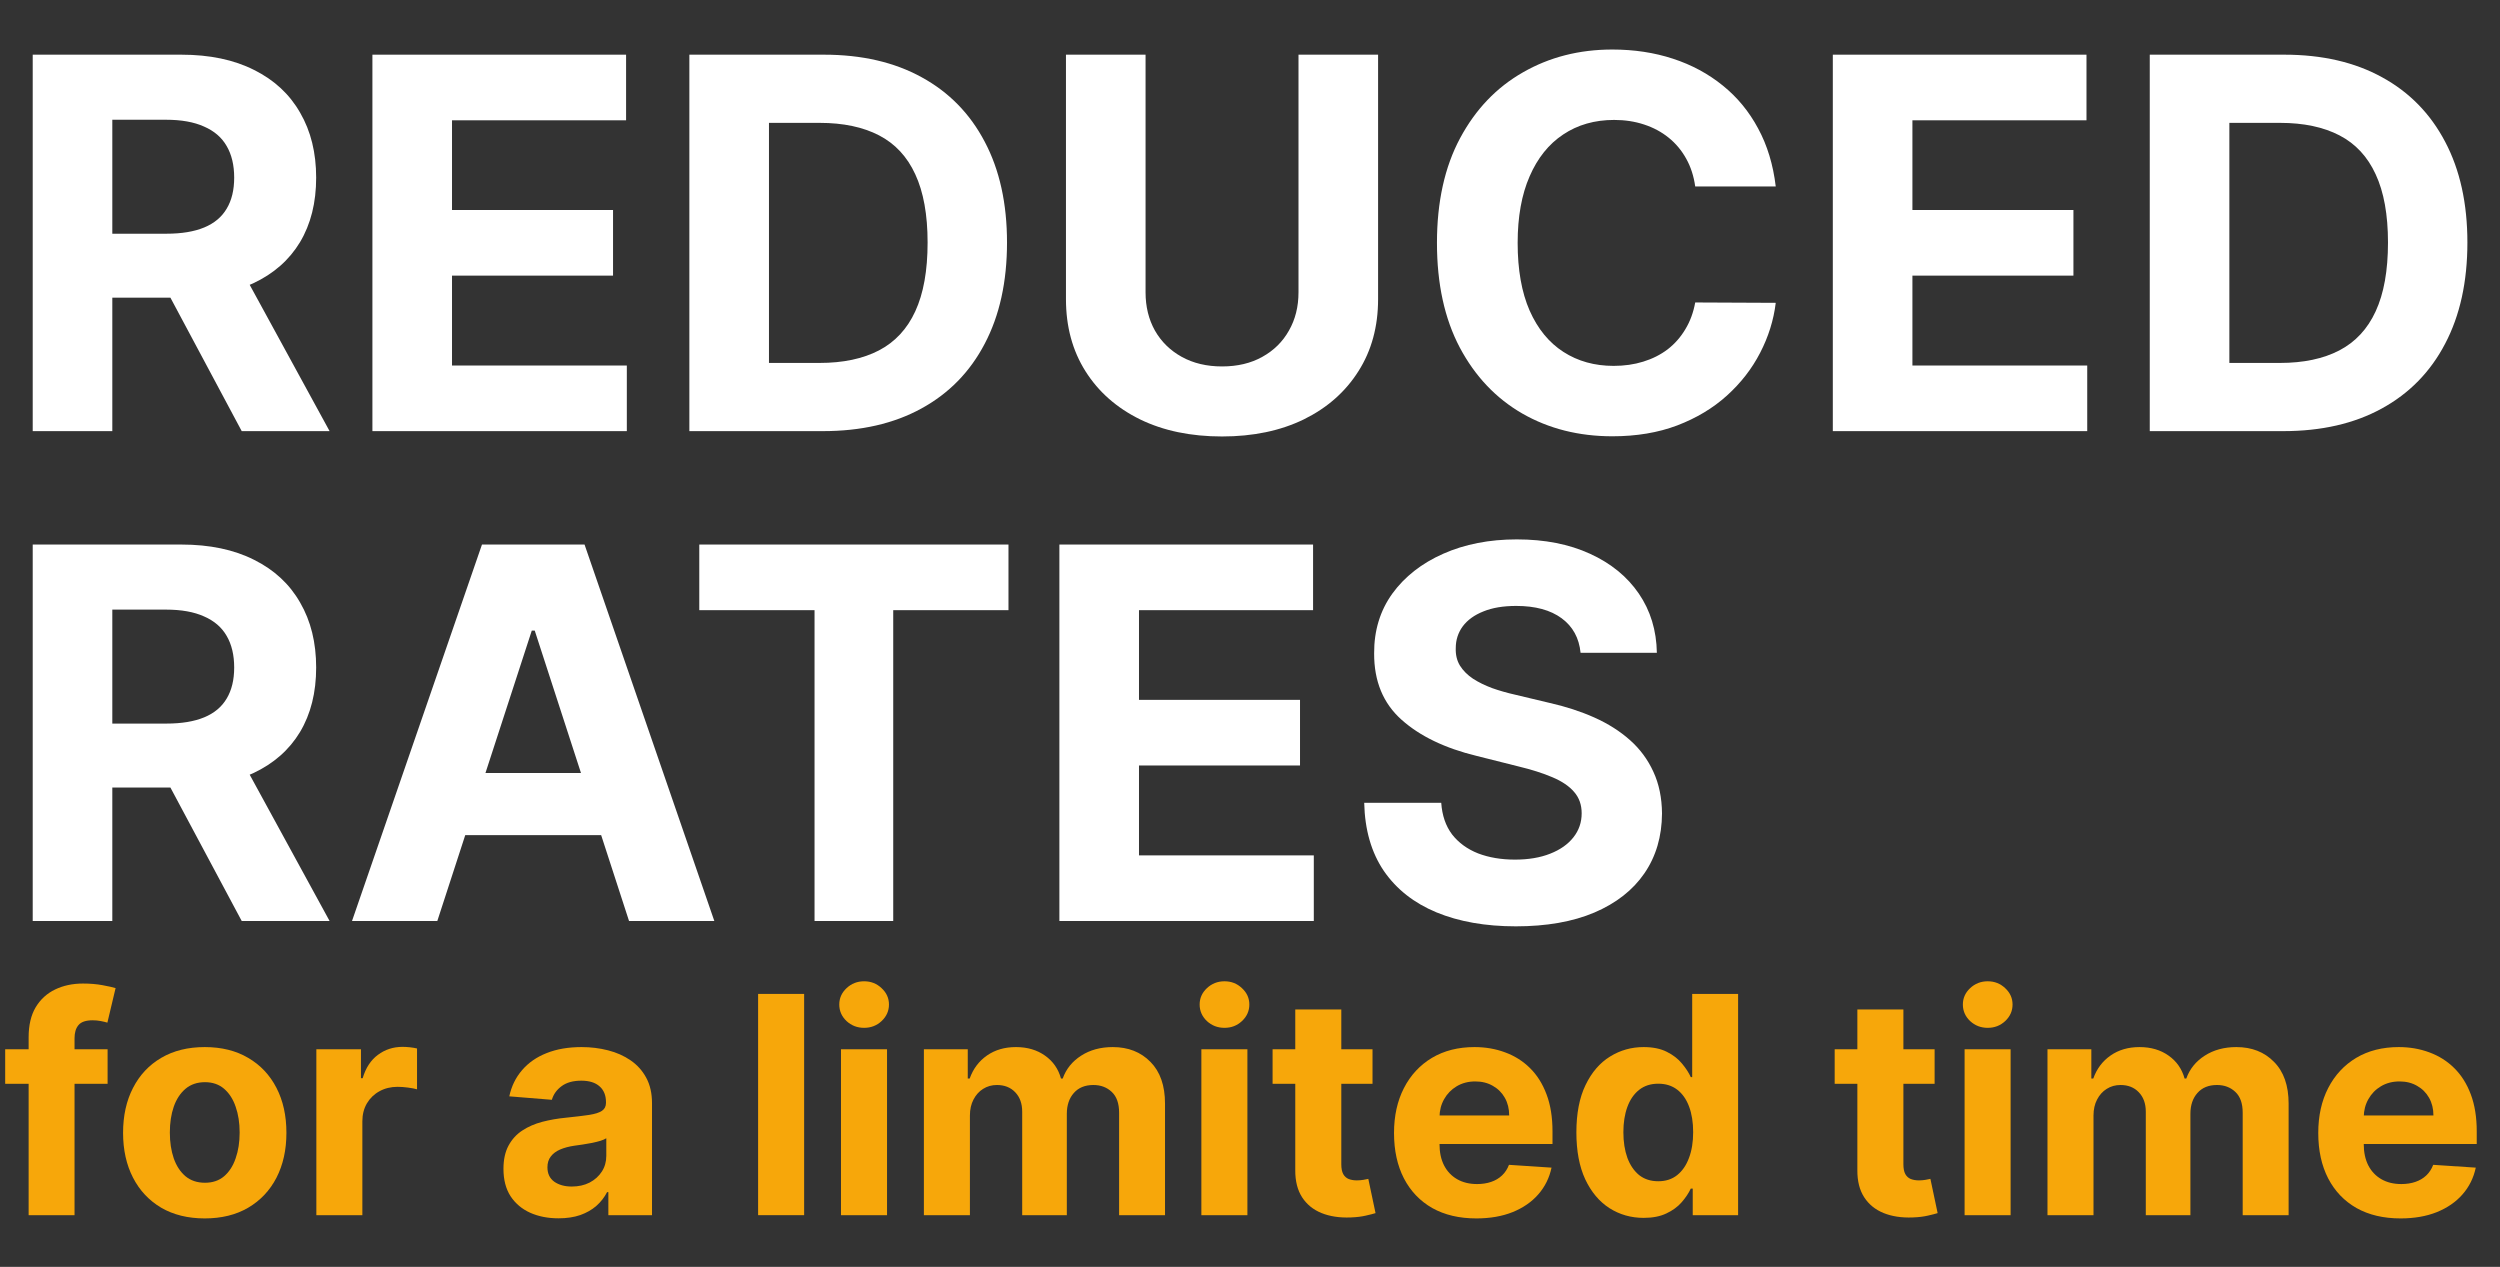 <svg width="148" height="75" viewBox="0 0 148 75" fill="none" xmlns="http://www.w3.org/2000/svg">
	<rect x="0" y="0" width="148" height="75" fill="#333333" stroke="none"/>
	<path d="M93.57 38.647C93.483 37.769 93.109 37.087 92.449 36.601C91.789 36.115 90.893 35.871 89.761 35.871C88.992 35.871 88.343 35.98 87.813 36.198C87.284 36.408 86.877 36.702 86.594 37.08C86.319 37.457 86.181 37.885 86.181 38.364C86.166 38.763 86.25 39.111 86.431 39.408C86.62 39.706 86.877 39.963 87.204 40.181C87.53 40.391 87.907 40.576 88.335 40.736C88.763 40.888 89.221 41.019 89.707 41.128L91.709 41.606C92.681 41.824 93.573 42.114 94.386 42.477C95.198 42.84 95.902 43.286 96.497 43.816C97.092 44.345 97.552 44.969 97.879 45.687C98.213 46.405 98.383 47.229 98.391 48.157C98.383 49.521 98.035 50.704 97.346 51.705C96.664 52.699 95.677 53.471 94.386 54.023C93.102 54.567 91.553 54.839 89.739 54.839C87.94 54.839 86.373 54.563 85.038 54.012C83.71 53.461 82.673 52.645 81.926 51.563C81.186 50.475 80.798 49.13 80.761 47.526H85.321C85.372 48.273 85.586 48.897 85.963 49.398C86.348 49.891 86.859 50.265 87.498 50.519C88.143 50.766 88.872 50.889 89.685 50.889C90.483 50.889 91.176 50.773 91.763 50.541C92.358 50.309 92.819 49.986 93.145 49.572C93.472 49.159 93.635 48.683 93.635 48.147C93.635 47.646 93.486 47.225 93.189 46.884C92.899 46.543 92.471 46.253 91.905 46.014C91.346 45.774 90.661 45.557 89.848 45.361L87.421 44.751C85.542 44.294 84.059 43.58 82.971 42.608C81.882 41.635 81.342 40.326 81.349 38.679C81.342 37.33 81.701 36.151 82.426 35.142C83.159 34.134 84.164 33.347 85.441 32.781C86.718 32.215 88.169 31.932 89.794 31.932C91.448 31.932 92.891 32.215 94.125 32.781C95.365 33.347 96.33 34.134 97.019 35.142C97.709 36.151 98.064 37.319 98.086 38.647H93.57Z" fill="white"/>
	<path d="M62.716 54.523V32.237H77.734V36.122H67.428V41.432H76.961V45.317H67.428V50.639H77.777V54.523H62.716Z" fill="white"/>
	<path d="M41.398 36.122V32.237H59.702V36.122H52.879V54.523H48.221V36.122H41.398Z" fill="white"/>
	<path d="M25.889 54.523H20.839L28.533 32.237H34.605L42.288 54.523H37.239L31.656 37.33H31.482L25.889 54.523ZM25.573 45.763H37.5V49.441H25.573V45.763Z" fill="white"/>
	<path d="M1.937 54.523V32.237H10.73C12.413 32.237 13.849 32.538 15.039 33.14C16.236 33.735 17.147 34.58 17.77 35.676C18.402 36.764 18.717 38.044 18.717 39.517C18.717 40.997 18.398 42.27 17.76 43.337C17.121 44.396 16.196 45.208 14.985 45.774C13.78 46.34 12.322 46.623 10.61 46.623H4.723V42.836H9.848C10.748 42.836 11.495 42.713 12.09 42.466C12.685 42.219 13.127 41.849 13.418 41.356C13.715 40.863 13.864 40.25 13.864 39.517C13.864 38.777 13.715 38.153 13.418 37.645C13.127 37.138 12.681 36.753 12.079 36.492C11.484 36.223 10.733 36.089 9.827 36.089H6.649V54.523H1.937ZM13.973 44.381L19.512 54.523H14.31L8.891 44.381H13.973Z" fill="white"/>
	<path d="M135.167 25.523H127.266V3.237H135.232C137.474 3.237 139.403 3.683 141.021 4.575C142.639 5.46 143.883 6.734 144.754 8.395C145.631 10.056 146.07 12.044 146.07 14.358C146.07 16.68 145.631 18.675 144.754 20.344C143.883 22.012 142.632 23.293 140.999 24.185C139.374 25.077 137.43 25.523 135.167 25.523ZM131.978 21.486H134.971C136.364 21.486 137.535 21.239 138.486 20.746C139.443 20.246 140.161 19.473 140.64 18.428C141.126 17.376 141.369 16.02 141.369 14.358C141.369 12.712 141.126 11.366 140.64 10.321C140.161 9.276 139.447 8.507 138.496 8.014C137.546 7.521 136.374 7.274 134.982 7.274H131.978V21.486Z" fill="white"/>
	<path d="M108.503 25.523V3.237H123.52V7.122H113.215V12.432H122.747V16.317H113.215V21.639H123.564V25.523H108.503Z" fill="white"/>
	<path d="M105.124 11.039H100.357C100.27 10.423 100.093 9.875 99.824 9.396C99.556 8.91 99.211 8.497 98.79 8.156C98.37 7.815 97.884 7.553 97.332 7.372C96.788 7.191 96.197 7.1 95.558 7.1C94.405 7.1 93.4 7.387 92.544 7.96C91.688 8.526 91.024 9.353 90.553 10.441C90.081 11.522 89.845 12.835 89.845 14.38C89.845 15.969 90.081 17.304 90.553 18.385C91.031 19.466 91.699 20.282 92.555 20.833C93.411 21.385 94.401 21.66 95.526 21.66C96.157 21.66 96.741 21.577 97.278 21.41C97.822 21.243 98.304 21 98.725 20.681C99.146 20.355 99.494 19.959 99.77 19.495C100.053 19.03 100.249 18.501 100.357 17.906L105.124 17.928C105 18.951 104.692 19.937 104.199 20.888C103.713 21.831 103.056 22.676 102.229 23.423C101.409 24.163 100.43 24.751 99.291 25.186C98.159 25.614 96.879 25.828 95.45 25.828C93.462 25.828 91.684 25.378 90.117 24.479C88.558 23.579 87.324 22.277 86.418 20.572C85.518 18.867 85.068 16.803 85.068 14.38C85.068 11.95 85.525 9.882 86.439 8.177C87.353 6.473 88.594 5.174 90.161 4.282C91.728 3.382 93.491 2.932 95.45 2.932C96.741 2.932 97.938 3.114 99.041 3.476C100.151 3.839 101.134 4.369 101.99 5.065C102.846 5.754 103.542 6.599 104.079 7.601C104.623 8.602 104.971 9.748 105.124 11.039Z" fill="white"/>
	<path d="M76.871 3.237H81.583V17.71C81.583 19.335 81.195 20.757 80.419 21.976C79.65 23.195 78.572 24.145 77.187 24.827C75.801 25.502 74.187 25.839 72.344 25.839C70.494 25.839 68.876 25.502 67.491 24.827C66.105 24.145 65.028 23.195 64.259 21.976C63.49 20.757 63.105 19.335 63.105 17.71V3.237H67.817V17.308C67.817 18.156 68.002 18.911 68.372 19.571C68.749 20.231 69.279 20.75 69.961 21.127C70.643 21.504 71.437 21.693 72.344 21.693C73.258 21.693 74.053 21.504 74.727 21.127C75.409 20.75 75.935 20.231 76.305 19.571C76.683 18.911 76.871 18.156 76.871 17.308V3.237Z" fill="white"/>
	<path d="M48.711 25.523H40.81V3.237H48.776C51.018 3.237 52.948 3.683 54.566 4.575C56.183 5.46 57.428 6.734 58.298 8.395C59.176 10.056 59.615 12.044 59.615 14.358C59.615 16.68 59.176 18.675 58.298 20.344C57.428 22.012 56.176 23.293 54.544 24.185C52.919 25.077 50.974 25.523 48.711 25.523ZM45.523 21.486H48.515C49.908 21.486 51.08 21.239 52.03 20.746C52.988 20.246 53.706 19.473 54.185 18.428C54.671 17.376 54.914 16.02 54.914 14.358C54.914 12.712 54.671 11.366 54.185 10.321C53.706 9.276 52.991 8.507 52.041 8.014C51.09 7.521 49.919 7.274 48.526 7.274H45.523V21.486Z" fill="white"/>
	<path d="M22.047 25.523V3.237H37.064V7.122H26.759V12.432H36.292V16.317H26.759V21.639H37.108V25.523H22.047Z" fill="white"/>
	<path d="M1.937 25.523V3.237H10.73C12.413 3.237 13.849 3.538 15.039 4.14C16.236 4.735 17.147 5.58 17.77 6.676C18.402 7.764 18.717 9.044 18.717 10.517C18.717 11.997 18.398 13.27 17.76 14.337C17.121 15.396 16.196 16.208 14.985 16.774C13.78 17.34 12.322 17.623 10.61 17.623H4.723V13.836H9.848C10.748 13.836 11.495 13.713 12.09 13.466C12.685 13.219 13.127 12.849 13.418 12.356C13.715 11.863 13.864 11.25 13.864 10.517C13.864 9.777 13.715 9.153 13.418 8.645C13.127 8.137 12.681 7.753 12.079 7.492C11.484 7.223 10.733 7.089 9.827 7.089H6.649V25.523H1.937ZM13.973 15.381L19.512 25.523H14.31L8.891 15.381H13.973Z" fill="white"/>
	<path d="M142.114 72.13C141.104 72.13 140.234 71.925 139.505 71.516C138.78 71.103 138.222 70.518 137.829 69.764C137.437 69.005 137.241 68.107 137.241 67.071C137.241 66.061 137.437 65.174 137.829 64.411C138.222 63.648 138.774 63.053 139.486 62.626C140.202 62.2 141.042 61.987 142.006 61.987C142.654 61.987 143.257 62.091 143.816 62.3C144.378 62.505 144.869 62.814 145.287 63.227C145.709 63.641 146.037 64.161 146.272 64.788C146.506 65.41 146.623 66.14 146.623 66.975V67.724H138.328V66.035H144.059C144.059 65.643 143.973 65.295 143.803 64.993C143.632 64.69 143.396 64.453 143.093 64.283C142.795 64.108 142.447 64.021 142.051 64.021C141.637 64.021 141.27 64.117 140.95 64.308C140.635 64.496 140.388 64.75 140.209 65.069C140.03 65.385 139.938 65.737 139.934 66.125V67.73C139.934 68.216 140.023 68.636 140.202 68.99C140.386 69.344 140.643 69.617 140.976 69.808C141.309 70 141.703 70.096 142.159 70.096C142.462 70.096 142.739 70.054 142.991 69.968C143.242 69.883 143.458 69.755 143.637 69.585C143.816 69.414 143.952 69.205 144.046 68.958L146.566 69.124C146.438 69.73 146.176 70.258 145.779 70.71C145.387 71.158 144.879 71.508 144.257 71.759C143.639 72.006 142.925 72.13 142.114 72.13Z" fill="#F7A70A"/>
	<path d="M121.211 71.938V62.115H123.807V63.848H123.923C124.127 63.272 124.468 62.818 124.946 62.486C125.423 62.153 125.995 61.987 126.66 61.987C127.333 61.987 127.907 62.155 128.38 62.492C128.853 62.825 129.169 63.276 129.327 63.848H129.429C129.629 63.285 129.992 62.835 130.516 62.498C131.045 62.157 131.67 61.987 132.39 61.987C133.307 61.987 134.051 62.279 134.622 62.863C135.198 63.443 135.486 64.266 135.486 65.332V71.938H132.767V65.869C132.767 65.323 132.623 64.914 132.333 64.641C132.043 64.368 131.68 64.232 131.245 64.232C130.751 64.232 130.365 64.389 130.088 64.705C129.811 65.016 129.672 65.428 129.672 65.939V71.938H127.031V65.811C127.031 65.329 126.892 64.946 126.615 64.66C126.342 64.374 125.982 64.232 125.534 64.232C125.231 64.232 124.959 64.308 124.716 64.462C124.477 64.611 124.287 64.822 124.146 65.095C124.006 65.364 123.935 65.679 123.935 66.041V71.938H121.211Z" fill="#F7A70A"/>
	<path d="M116.304 71.938V62.115H119.028V71.938H116.304ZM117.673 60.848C117.267 60.848 116.92 60.714 116.63 60.446C116.344 60.173 116.202 59.846 116.202 59.467C116.202 59.092 116.344 58.77 116.63 58.501C116.92 58.228 117.267 58.092 117.673 58.092C118.078 58.092 118.423 58.228 118.709 58.501C118.999 58.77 119.143 59.092 119.143 59.467C119.143 59.846 118.999 60.173 118.709 60.446C118.423 60.714 118.078 60.848 117.673 60.848Z" fill="#F7A70A"/>
	<path d="M114.529 62.115V64.161H108.613V62.115H114.529ZM109.956 59.761H112.681V68.919C112.681 69.171 112.719 69.367 112.796 69.508C112.873 69.644 112.979 69.74 113.116 69.796C113.256 69.851 113.418 69.879 113.602 69.879C113.73 69.879 113.858 69.868 113.986 69.847C114.113 69.821 114.211 69.802 114.28 69.789L114.708 71.817C114.572 71.859 114.38 71.908 114.133 71.964C113.885 72.023 113.585 72.06 113.231 72.073C112.574 72.098 111.999 72.011 111.504 71.81C111.014 71.61 110.632 71.299 110.359 70.876C110.086 70.454 109.952 69.921 109.956 69.278V59.761Z" fill="#F7A70A"/>
	<path d="M97.306 72.098C96.56 72.098 95.884 71.906 95.279 71.522C94.677 71.135 94.2 70.565 93.846 69.815C93.496 69.06 93.322 68.135 93.322 67.039C93.322 65.914 93.503 64.978 93.865 64.232C94.228 63.481 94.71 62.92 95.311 62.55C95.916 62.174 96.579 61.987 97.3 61.987C97.85 61.987 98.308 62.081 98.675 62.268C99.046 62.452 99.344 62.682 99.57 62.959C99.8 63.232 99.975 63.5 100.094 63.765H100.178V58.84H102.896V71.938H100.21V70.365H100.094C99.967 70.638 99.785 70.909 99.551 71.177C99.321 71.442 99.02 71.661 98.649 71.836C98.282 72.011 97.835 72.098 97.306 72.098ZM98.169 69.93C98.609 69.93 98.98 69.811 99.282 69.572C99.589 69.329 99.824 68.99 99.986 68.555C100.152 68.12 100.235 67.611 100.235 67.026C100.235 66.442 100.154 65.935 99.992 65.504C99.83 65.074 99.596 64.741 99.289 64.507C98.982 64.272 98.609 64.155 98.169 64.155C97.722 64.155 97.344 64.276 97.037 64.519C96.731 64.762 96.498 65.099 96.34 65.53C96.183 65.96 96.104 66.459 96.104 67.026C96.104 67.598 96.183 68.103 96.34 68.542C96.502 68.977 96.735 69.318 97.037 69.566C97.344 69.808 97.722 69.93 98.169 69.93Z" fill="#F7A70A"/>
	<path d="M87.399 72.13C86.389 72.13 85.519 71.925 84.79 71.516C84.065 71.103 83.507 70.518 83.114 69.764C82.722 69.005 82.526 68.107 82.526 67.071C82.526 66.061 82.722 65.174 83.114 64.411C83.507 63.648 84.059 63.053 84.771 62.626C85.487 62.2 86.327 61.987 87.291 61.987C87.939 61.987 88.542 62.091 89.101 62.3C89.663 62.505 90.154 62.814 90.572 63.227C90.994 63.641 91.322 64.161 91.556 64.788C91.791 65.41 91.908 66.14 91.908 66.975V67.724H83.613V66.035H89.344C89.344 65.643 89.258 65.295 89.088 64.993C88.917 64.69 88.681 64.453 88.378 64.283C88.079 64.108 87.732 64.021 87.335 64.021C86.922 64.021 86.555 64.117 86.235 64.308C85.92 64.496 85.673 64.75 85.493 65.069C85.314 65.385 85.223 65.737 85.219 66.125V67.73C85.219 68.216 85.308 68.636 85.487 68.99C85.671 69.344 85.928 69.617 86.261 69.808C86.594 70 86.988 70.096 87.444 70.096C87.747 70.096 88.024 70.054 88.276 69.968C88.527 69.883 88.742 69.755 88.921 69.585C89.101 69.414 89.237 69.205 89.331 68.958L91.851 69.124C91.723 69.73 91.46 70.258 91.064 70.71C90.672 71.158 90.164 71.508 89.542 71.759C88.924 72.006 88.21 72.13 87.399 72.13Z" fill="#F7A70A"/>
	<path d="M81.253 62.115V64.161H75.337V62.115H81.253ZM76.68 59.761H79.405V68.919C79.405 69.171 79.443 69.367 79.52 69.508C79.597 69.644 79.703 69.74 79.84 69.796C79.981 69.851 80.143 69.879 80.326 69.879C80.454 69.879 80.582 69.868 80.71 69.847C80.838 69.821 80.936 69.802 81.004 69.789L81.432 71.817C81.296 71.859 81.104 71.908 80.857 71.964C80.609 72.023 80.309 72.06 79.955 72.073C79.298 72.098 78.723 72.011 78.228 71.81C77.738 71.61 77.356 71.299 77.083 70.876C76.811 70.454 76.676 69.921 76.68 69.278V59.761Z" fill="#F7A70A"/>
	<path d="M71.121 71.938V62.115H73.846V71.938H71.121ZM72.49 60.848C72.085 60.848 71.737 60.714 71.447 60.446C71.162 60.173 71.019 59.846 71.019 59.467C71.019 59.092 71.162 58.77 71.447 58.501C71.737 58.228 72.085 58.092 72.49 58.092C72.895 58.092 73.24 58.228 73.526 58.501C73.816 58.77 73.961 59.092 73.961 59.467C73.961 59.846 73.816 60.173 73.526 60.446C73.24 60.714 72.895 60.848 72.49 60.848Z" fill="#F7A70A"/>
	<path d="M54.694 71.938V62.115H57.291V63.848H57.406C57.611 63.272 57.952 62.818 58.429 62.486C58.907 62.153 59.478 61.987 60.143 61.987C60.817 61.987 61.39 62.155 61.864 62.492C62.337 62.825 62.653 63.276 62.81 63.848H62.913C63.113 63.285 63.475 62.835 64 62.498C64.528 62.157 65.153 61.987 65.874 61.987C66.79 61.987 67.534 62.279 68.106 62.863C68.681 63.443 68.969 64.266 68.969 65.332V71.938H66.251V65.869C66.251 65.323 66.106 64.914 65.816 64.641C65.526 64.368 65.164 64.232 64.729 64.232C64.234 64.232 63.848 64.389 63.571 64.705C63.294 65.016 63.156 65.428 63.156 65.939V71.938H60.514V65.811C60.514 65.329 60.376 64.946 60.099 64.66C59.826 64.374 59.465 64.232 59.018 64.232C58.715 64.232 58.442 64.308 58.199 64.462C57.96 64.611 57.771 64.822 57.63 65.095C57.489 65.364 57.419 65.679 57.419 66.041V71.938H54.694Z" fill="#F7A70A"/>
	<path d="M49.787 71.938V62.115H52.512V71.938H49.787ZM51.156 60.848C50.751 60.848 50.404 60.714 50.114 60.446C49.828 60.173 49.685 59.846 49.685 59.467C49.685 59.092 49.828 58.77 50.114 58.501C50.404 58.228 50.751 58.092 51.156 58.092C51.561 58.092 51.906 58.228 52.192 58.501C52.482 58.77 52.627 59.092 52.627 59.467C52.627 59.846 52.482 60.173 52.192 60.446C51.906 60.714 51.561 60.848 51.156 60.848Z" fill="#F7A70A"/>
	<path d="M47.605 58.84V71.938H44.88V58.84H47.605Z" fill="#F7A70A"/>
	<path d="M33.066 72.124C32.44 72.124 31.881 72.015 31.391 71.797C30.901 71.576 30.512 71.25 30.227 70.819C29.945 70.384 29.805 69.843 29.805 69.195C29.805 68.649 29.905 68.19 30.105 67.82C30.306 67.448 30.578 67.15 30.924 66.924C31.269 66.698 31.662 66.528 32.101 66.412C32.544 66.297 33.009 66.216 33.495 66.169C34.066 66.11 34.527 66.054 34.876 66.003C35.226 65.948 35.48 65.867 35.637 65.76C35.795 65.653 35.874 65.496 35.874 65.287V65.249C35.874 64.843 35.746 64.53 35.49 64.308C35.239 64.087 34.881 63.976 34.416 63.976C33.925 63.976 33.535 64.085 33.245 64.302C32.956 64.515 32.764 64.784 32.67 65.108L30.15 64.903C30.278 64.306 30.529 63.79 30.905 63.355C31.28 62.916 31.764 62.579 32.356 62.345C32.953 62.106 33.644 61.987 34.429 61.987C34.974 61.987 35.497 62.051 35.995 62.179C36.499 62.307 36.944 62.505 37.332 62.773C37.724 63.042 38.034 63.387 38.26 63.809C38.486 64.227 38.599 64.728 38.599 65.312V71.938H36.015V70.576H35.938C35.78 70.883 35.569 71.154 35.305 71.388C35.041 71.618 34.723 71.8 34.352 71.932C33.981 72.06 33.553 72.124 33.066 72.124ZM33.847 70.243C34.247 70.243 34.601 70.165 34.908 70.007C35.215 69.845 35.456 69.627 35.631 69.354C35.806 69.082 35.893 68.772 35.893 68.427V67.385C35.808 67.44 35.691 67.491 35.541 67.538C35.397 67.581 35.232 67.621 35.049 67.66C34.866 67.694 34.682 67.726 34.499 67.755C34.316 67.781 34.149 67.805 34 67.826C33.68 67.873 33.401 67.947 33.162 68.05C32.924 68.152 32.738 68.291 32.606 68.465C32.474 68.636 32.408 68.849 32.408 69.105C32.408 69.476 32.542 69.76 32.811 69.956C33.084 70.147 33.429 70.243 33.847 70.243Z" fill="#F7A70A"/>
	<path d="M18.728 71.938V62.115H21.369V63.829H21.471C21.65 63.219 21.951 62.758 22.373 62.447C22.795 62.132 23.281 61.974 23.831 61.974C23.968 61.974 24.115 61.983 24.273 62C24.43 62.017 24.569 62.04 24.688 62.07V64.487C24.56 64.449 24.383 64.415 24.157 64.385C23.931 64.355 23.725 64.34 23.537 64.34C23.136 64.34 22.778 64.428 22.463 64.603C22.151 64.773 21.904 65.012 21.721 65.319C21.542 65.626 21.452 65.98 21.452 66.38V71.938H18.728Z" fill="#F7A70A"/>
	<path d="M12.121 72.13C11.128 72.13 10.269 71.919 9.544 71.497C8.823 71.07 8.267 70.478 7.875 69.719C7.482 68.956 7.286 68.071 7.286 67.065C7.286 66.05 7.482 65.163 7.875 64.404C8.267 63.641 8.823 63.048 9.544 62.626C10.269 62.2 11.128 61.987 12.121 61.987C13.115 61.987 13.972 62.2 14.692 62.626C15.417 63.048 15.976 63.641 16.368 64.404C16.76 65.163 16.956 66.05 16.956 67.065C16.956 68.071 16.76 68.956 16.368 69.719C15.976 70.478 15.417 71.07 14.692 71.497C13.972 71.919 13.115 72.13 12.121 72.13ZM12.134 70.019C12.586 70.019 12.963 69.892 13.266 69.636C13.569 69.376 13.797 69.022 13.95 68.574C14.108 68.126 14.187 67.617 14.187 67.046C14.187 66.474 14.108 65.965 13.95 65.517C13.797 65.069 13.569 64.716 13.266 64.455C12.963 64.195 12.586 64.065 12.134 64.065C11.678 64.065 11.294 64.195 10.983 64.455C10.676 64.716 10.443 65.069 10.286 65.517C10.132 65.965 10.055 66.474 10.055 67.046C10.055 67.617 10.132 68.126 10.286 68.574C10.443 69.022 10.676 69.376 10.983 69.636C11.294 69.892 11.678 70.019 12.134 70.019Z" fill="#F7A70A"/>
	<path d="M6.37 62.115V64.161H0.307V62.115H6.37ZM1.695 71.938V61.405C1.695 60.693 1.833 60.102 2.111 59.633C2.392 59.164 2.776 58.812 3.262 58.578C3.748 58.343 4.3 58.226 4.918 58.226C5.336 58.226 5.718 58.258 6.063 58.322C6.413 58.386 6.673 58.444 6.843 58.495L6.357 60.541C6.251 60.507 6.118 60.475 5.961 60.446C5.807 60.416 5.649 60.401 5.487 60.401C5.087 60.401 4.807 60.495 4.65 60.682C4.492 60.865 4.413 61.123 4.413 61.456V71.938H1.695Z" fill="#F7A70A"/>
</svg>